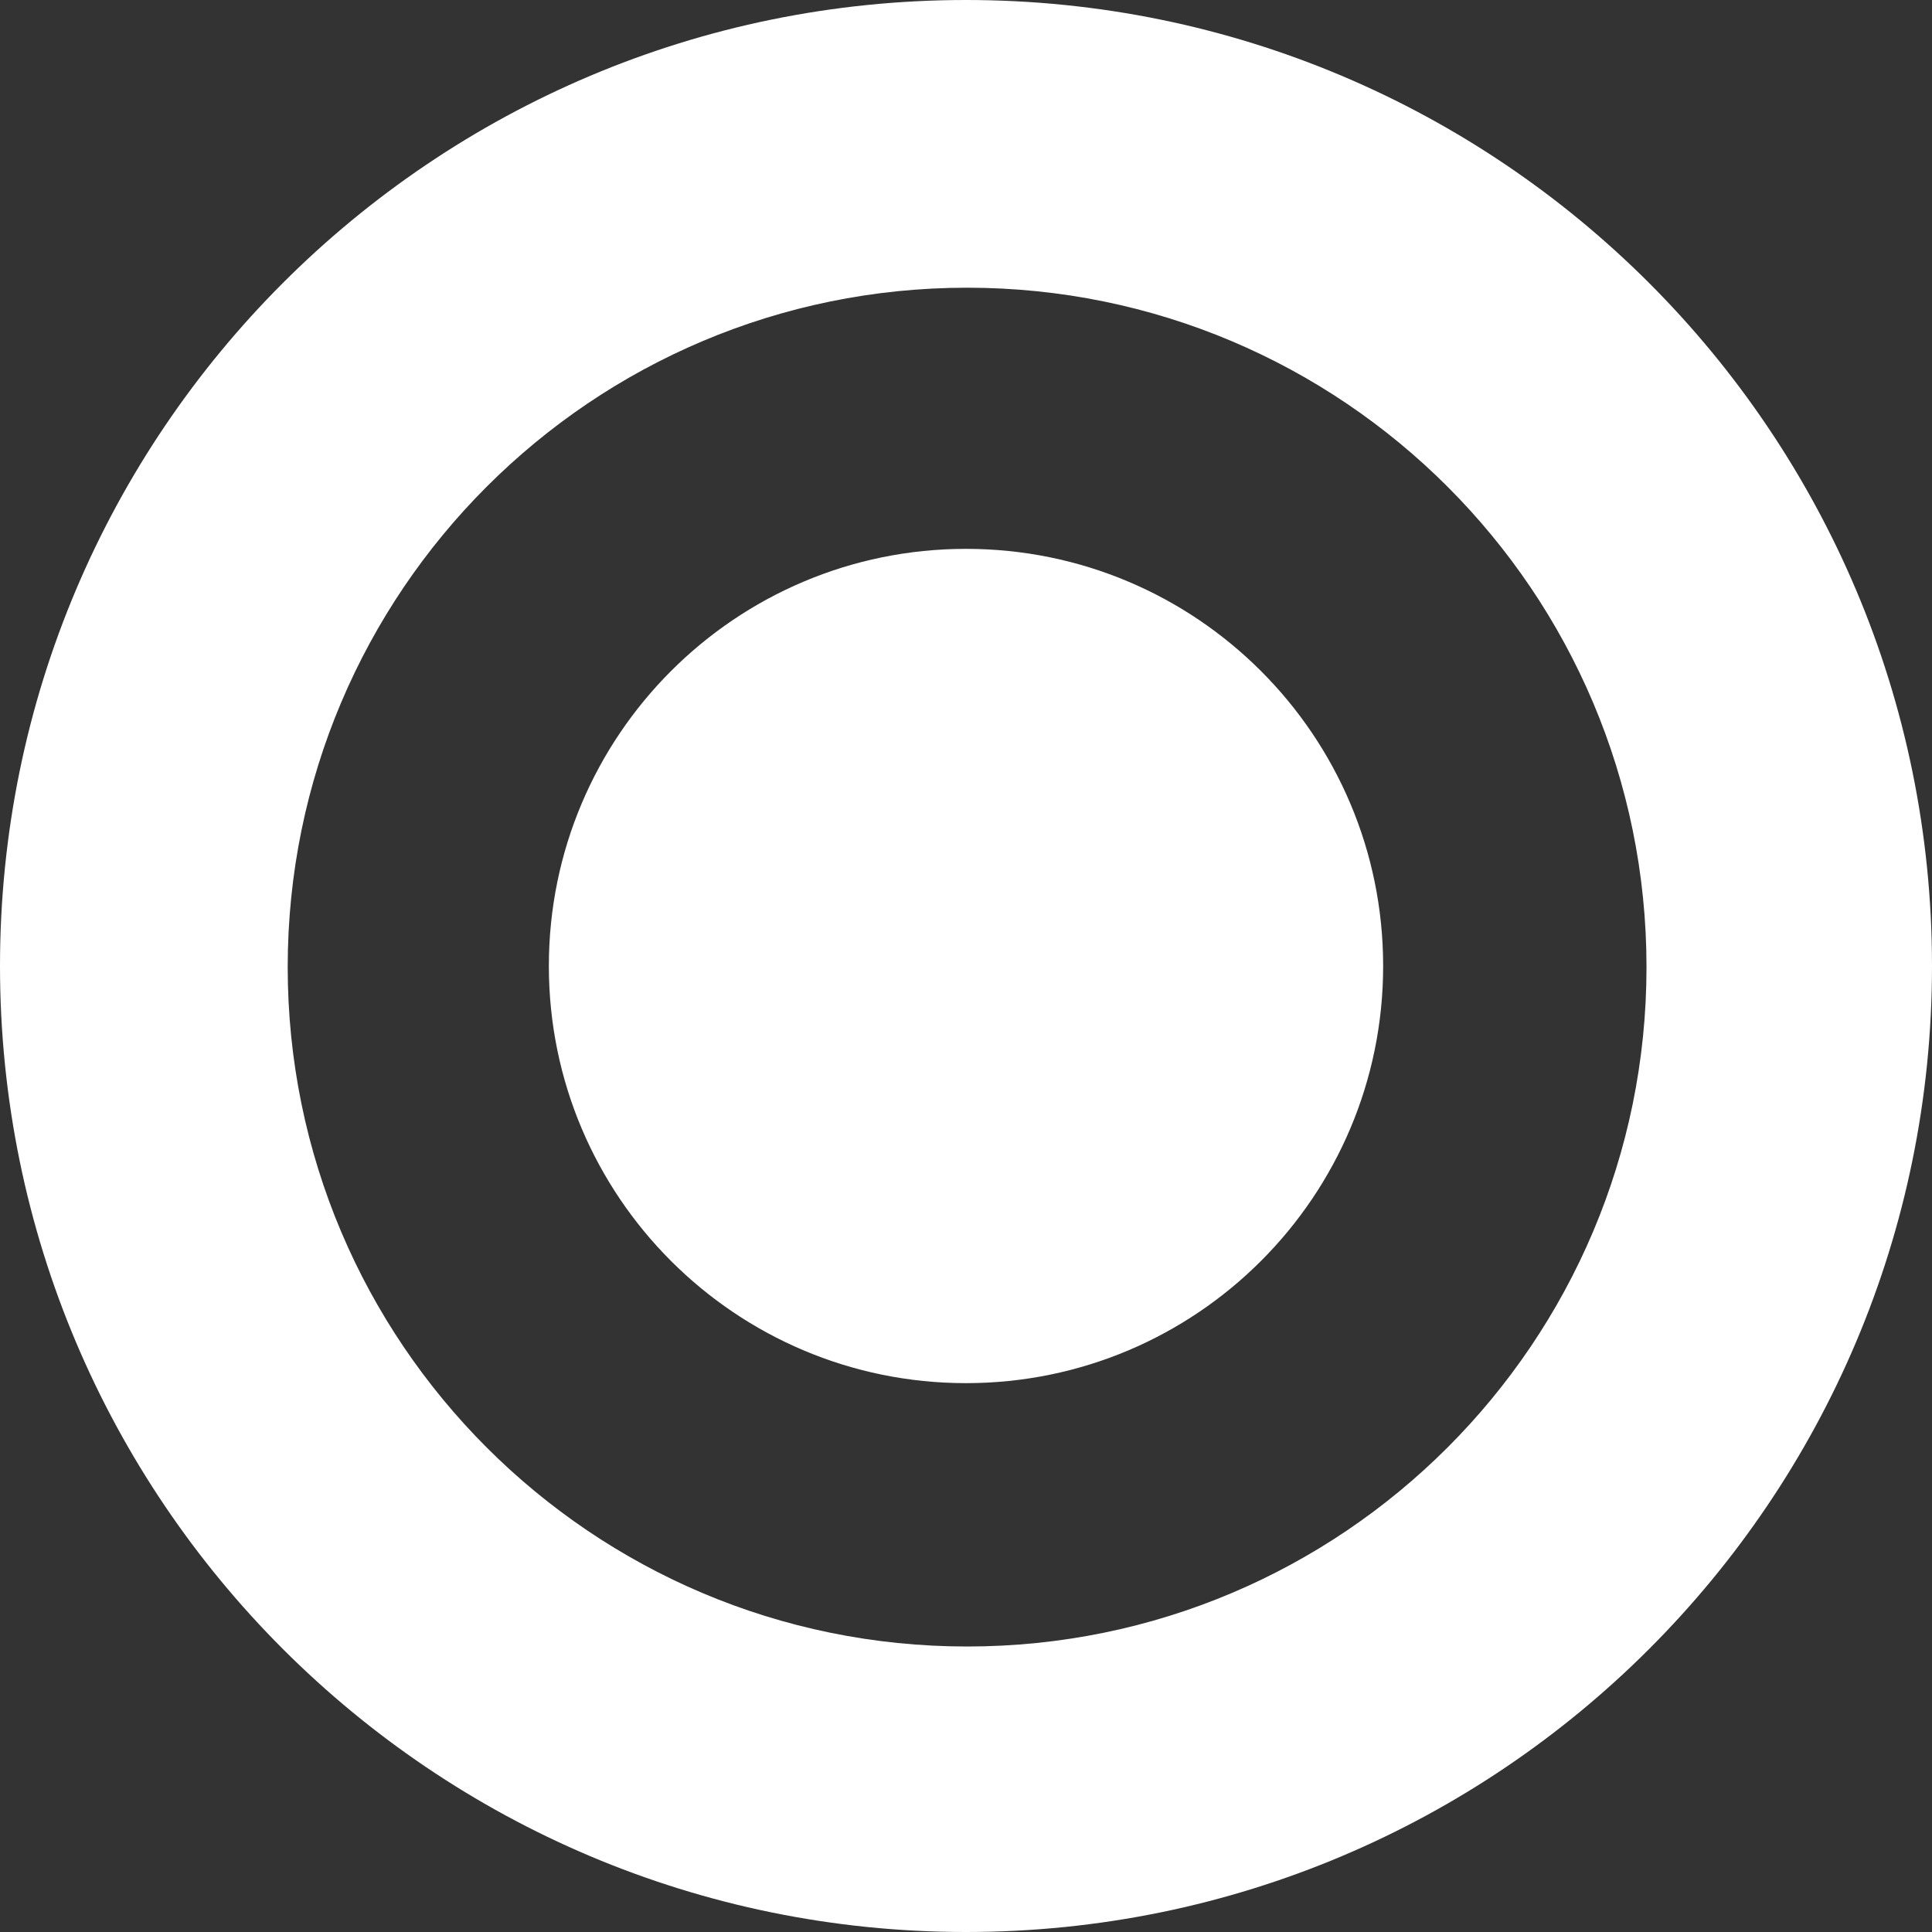 <svg xmlns="http://www.w3.org/2000/svg" width="35" height="35" viewBox="0 0 35 35" fill="none"><rect x="0" y="0" width="35" height="35" fill="#333333" stroke="none"/><path fill-rule="evenodd" clip-rule="evenodd" d="M35 17.5C35 27.165 27.165 35 17.5 35C7.835 35 0 27.165 0 17.5C0 7.835 7.835 0 17.5 0C27.165 0 35 7.835 35 17.5ZM29.828 17.52C29.828 24.318 24.318 29.828 17.52 29.828C10.723 29.828 5.212 24.318 5.212 17.52C5.212 10.722 10.723 5.212 17.52 5.212C24.318 5.212 29.828 10.722 29.828 17.52ZM25.057 17.5C25.057 21.674 21.674 25.057 17.5 25.057C13.326 25.057 9.943 21.674 9.943 17.5C9.943 13.326 13.326 9.943 17.5 9.943C21.674 9.943 25.057 13.326 25.057 17.5Z" fill="white"></path></svg>